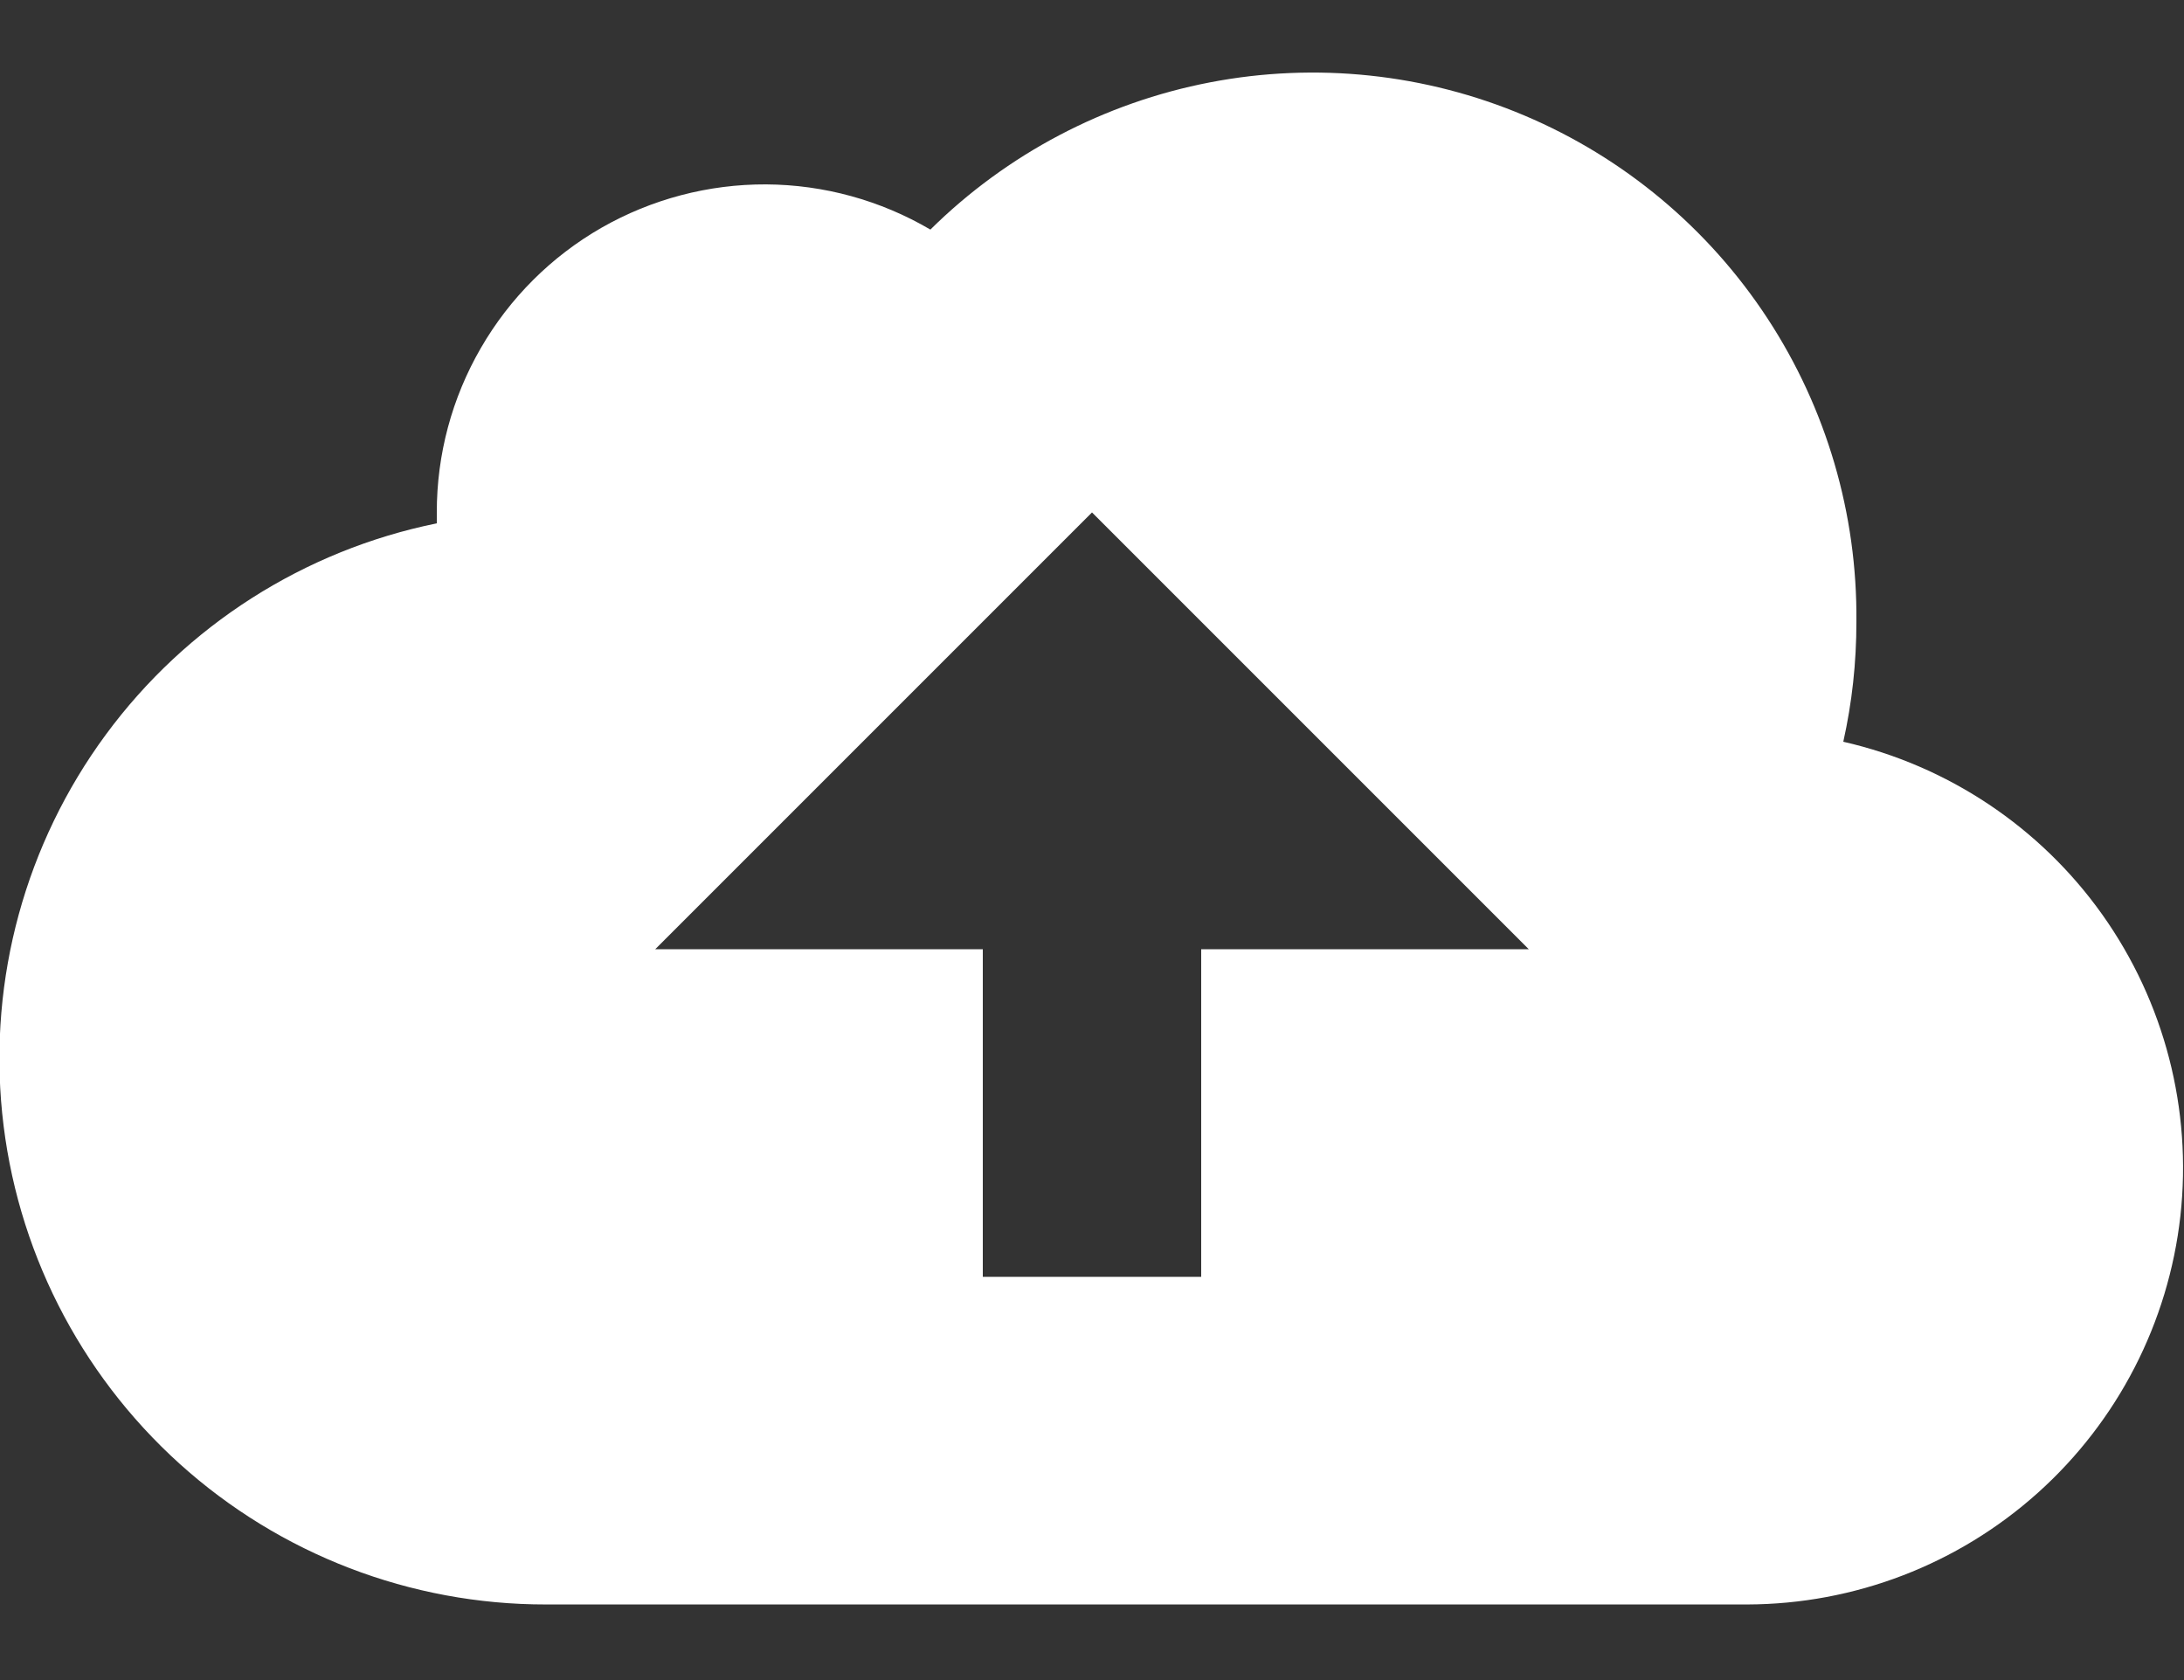 <svg width="26" height="20" viewBox="0 0 26 20" fill="none" xmlns="http://www.w3.org/2000/svg">
<rect x="0" y="0" width="26" height="20" fill="#333333" stroke="none"/>
<path d="M21.944 8.83C23.189 9.114 24.287 9.846 25.027 10.887C25.767 11.929 26.098 13.206 25.957 14.476C25.815 15.745 25.211 16.918 24.26 17.771C23.309 18.624 22.078 19.097 20.8 19.1H6.5C4.888 19.102 3.333 18.504 2.137 17.424C0.941 16.343 0.188 14.857 0.026 13.253C-0.136 11.649 0.304 10.043 1.26 8.745C2.216 7.447 3.62 6.551 5.2 6.23V6.1C5.199 5.412 5.38 4.737 5.725 4.142C6.069 3.547 6.564 3.053 7.161 2.711C7.758 2.37 8.434 2.192 9.121 2.195C9.809 2.199 10.483 2.385 11.076 2.733C11.988 1.832 13.148 1.222 14.407 0.98C15.666 0.738 16.969 0.876 18.15 1.376C19.331 1.876 20.337 2.716 21.04 3.788C21.743 4.861 22.112 6.118 22.1 7.4C22.1 7.894 22.048 8.362 21.944 8.83ZM14.3 11.3H18.2L13 6.1L7.8 11.3H11.7V15.2H14.3V11.3Z" fill="white"/>
</svg>
